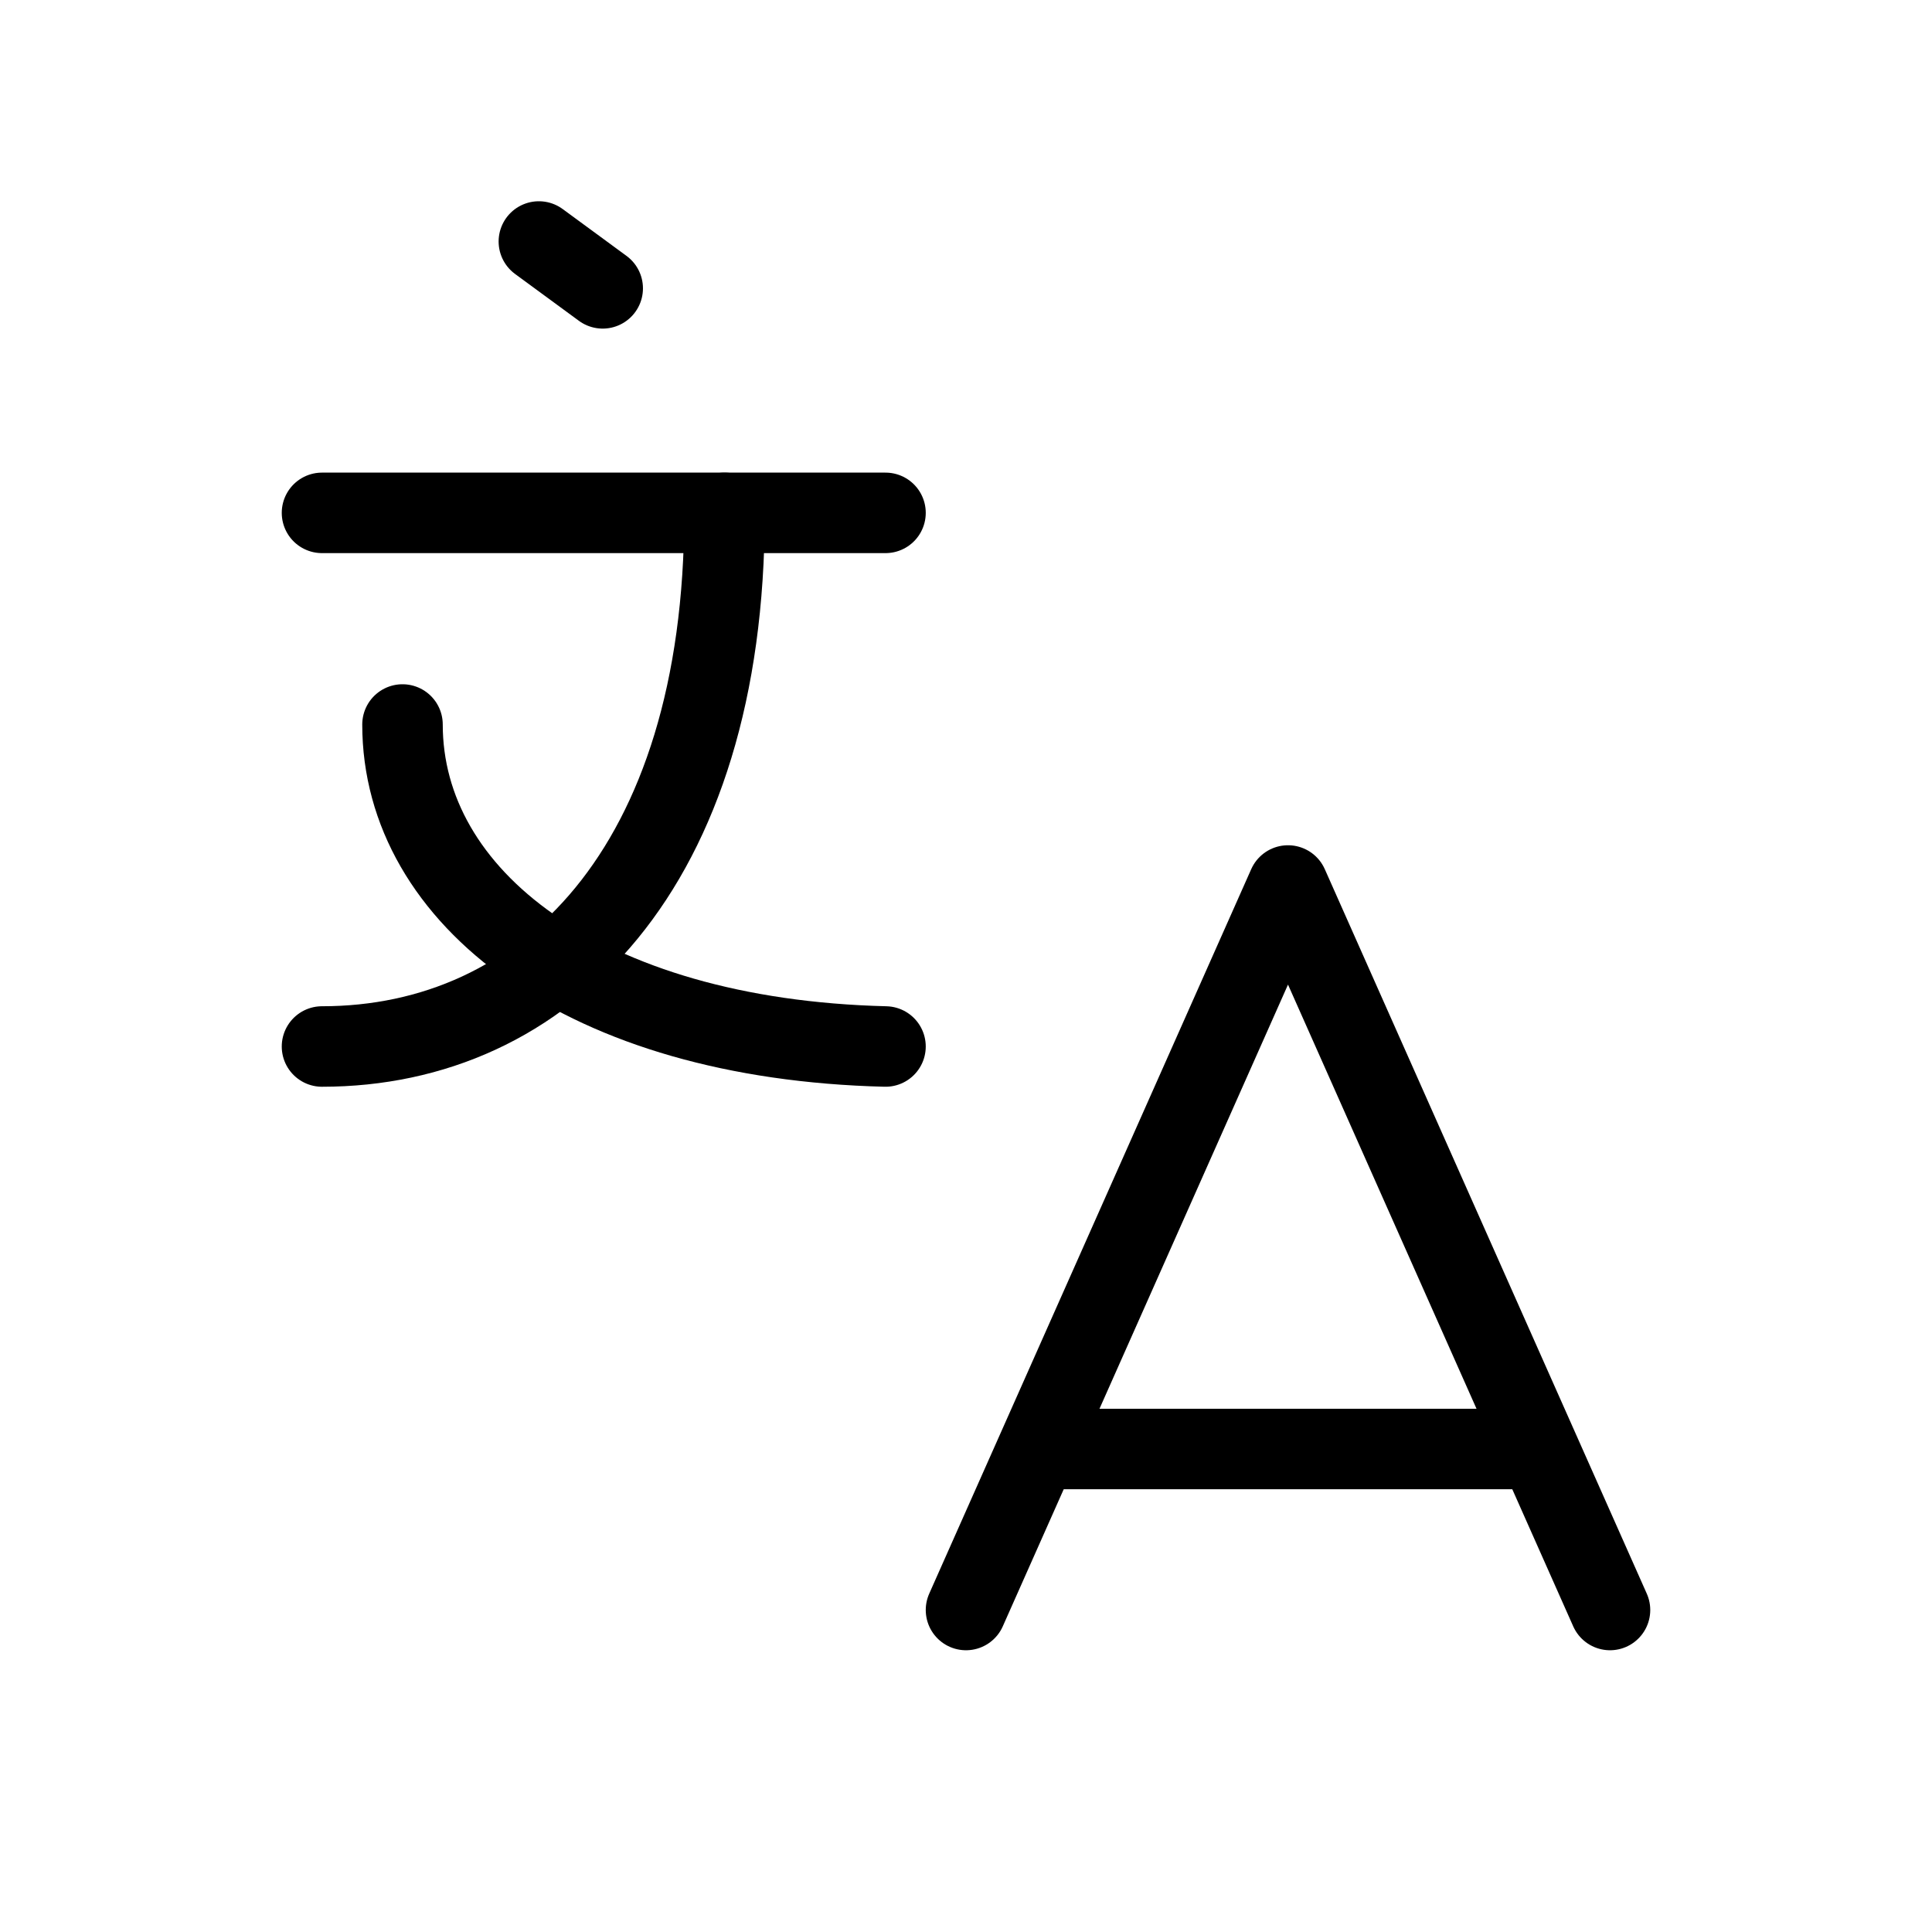 <svg xmlns="http://www.w3.org/2000/svg" width="24" height="24" viewBox="0 0 24 24" fill="none" stroke="currentColor" stroke-width="1" stroke-linecap="round" stroke-linejoin="round" class="icon icon-tabler icons-tabler-outline icon-tabler-language"><path stroke="none" d="M0 0h24v24H0z" fill="none"/><path d="M9 6.371c0 4.418 -2.239 6.629 -5 6.629" /><path d="M4 6.371h7" /><path d="M5 9c0 2.144 2.252 3.908 6 4" /><path d="M12 20l4 -9l4 9" /><path d="M19.1 18h-6.2" /><path d="M6.694 3l.793 .582" /></svg>
